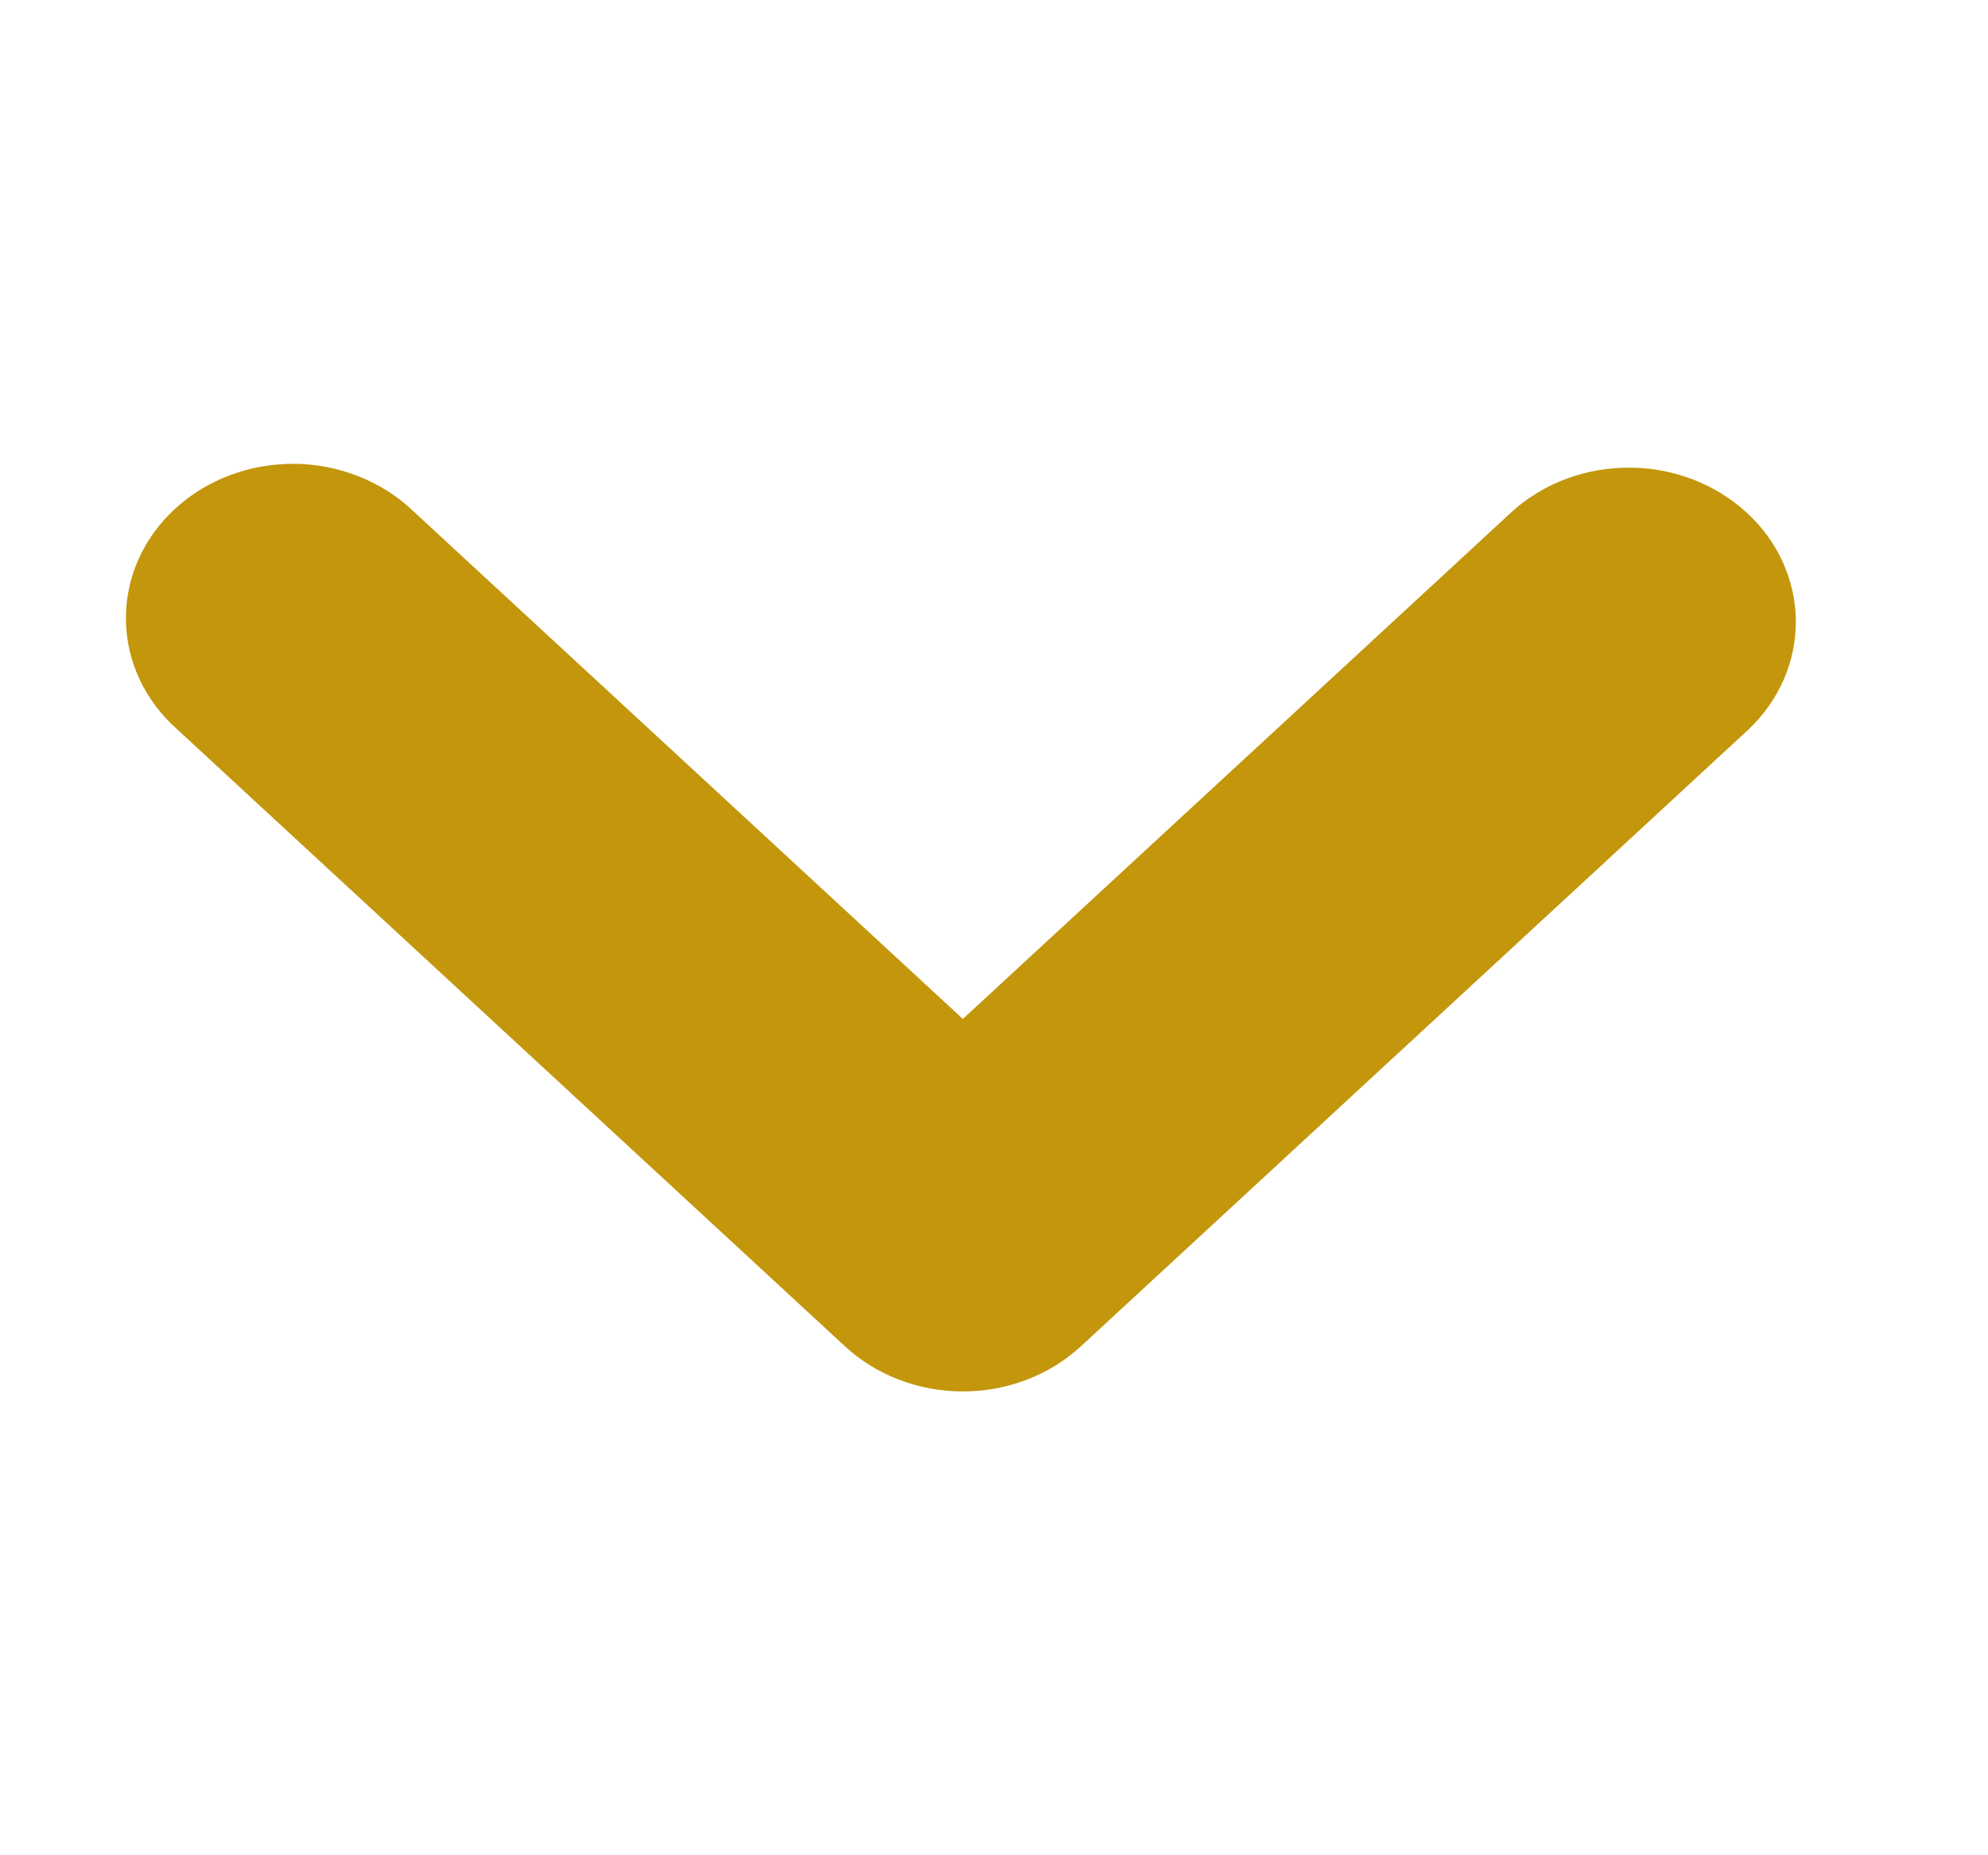 <svg width="15" height="14" viewBox="0 0 15 14" fill="none" xmlns="http://www.w3.org/2000/svg">
<g clip-path="url(#clip0_1296_2772)">
<path d="M7.265 10.5C6.931 10.5 6.611 10.377 6.375 10.159L1.335 5.502C1.214 5.394 1.118 5.266 1.052 5.124C0.986 4.982 0.952 4.829 0.95 4.674C0.949 4.52 0.98 4.366 1.044 4.223C1.107 4.08 1.201 3.95 1.319 3.841C1.437 3.732 1.578 3.645 1.733 3.587C1.888 3.528 2.054 3.499 2.221 3.5C2.388 3.501 2.554 3.534 2.707 3.595C2.861 3.656 3 3.744 3.116 3.855L7.265 7.689L11.415 3.855C11.652 3.643 11.971 3.526 12.301 3.529C12.631 3.531 12.947 3.654 13.181 3.87C13.415 4.085 13.547 4.378 13.55 4.683C13.553 4.988 13.426 5.282 13.196 5.502L8.156 10.159C7.92 10.377 7.6 10.5 7.265 10.5Z" fill="#C3960B"/>
</g>
<defs>
<clipPath id="clip0_1296_2772">
<rect width="14" height="14" fill="white" transform="translate(0.25)"/>
</clipPath>
</defs>
</svg>
